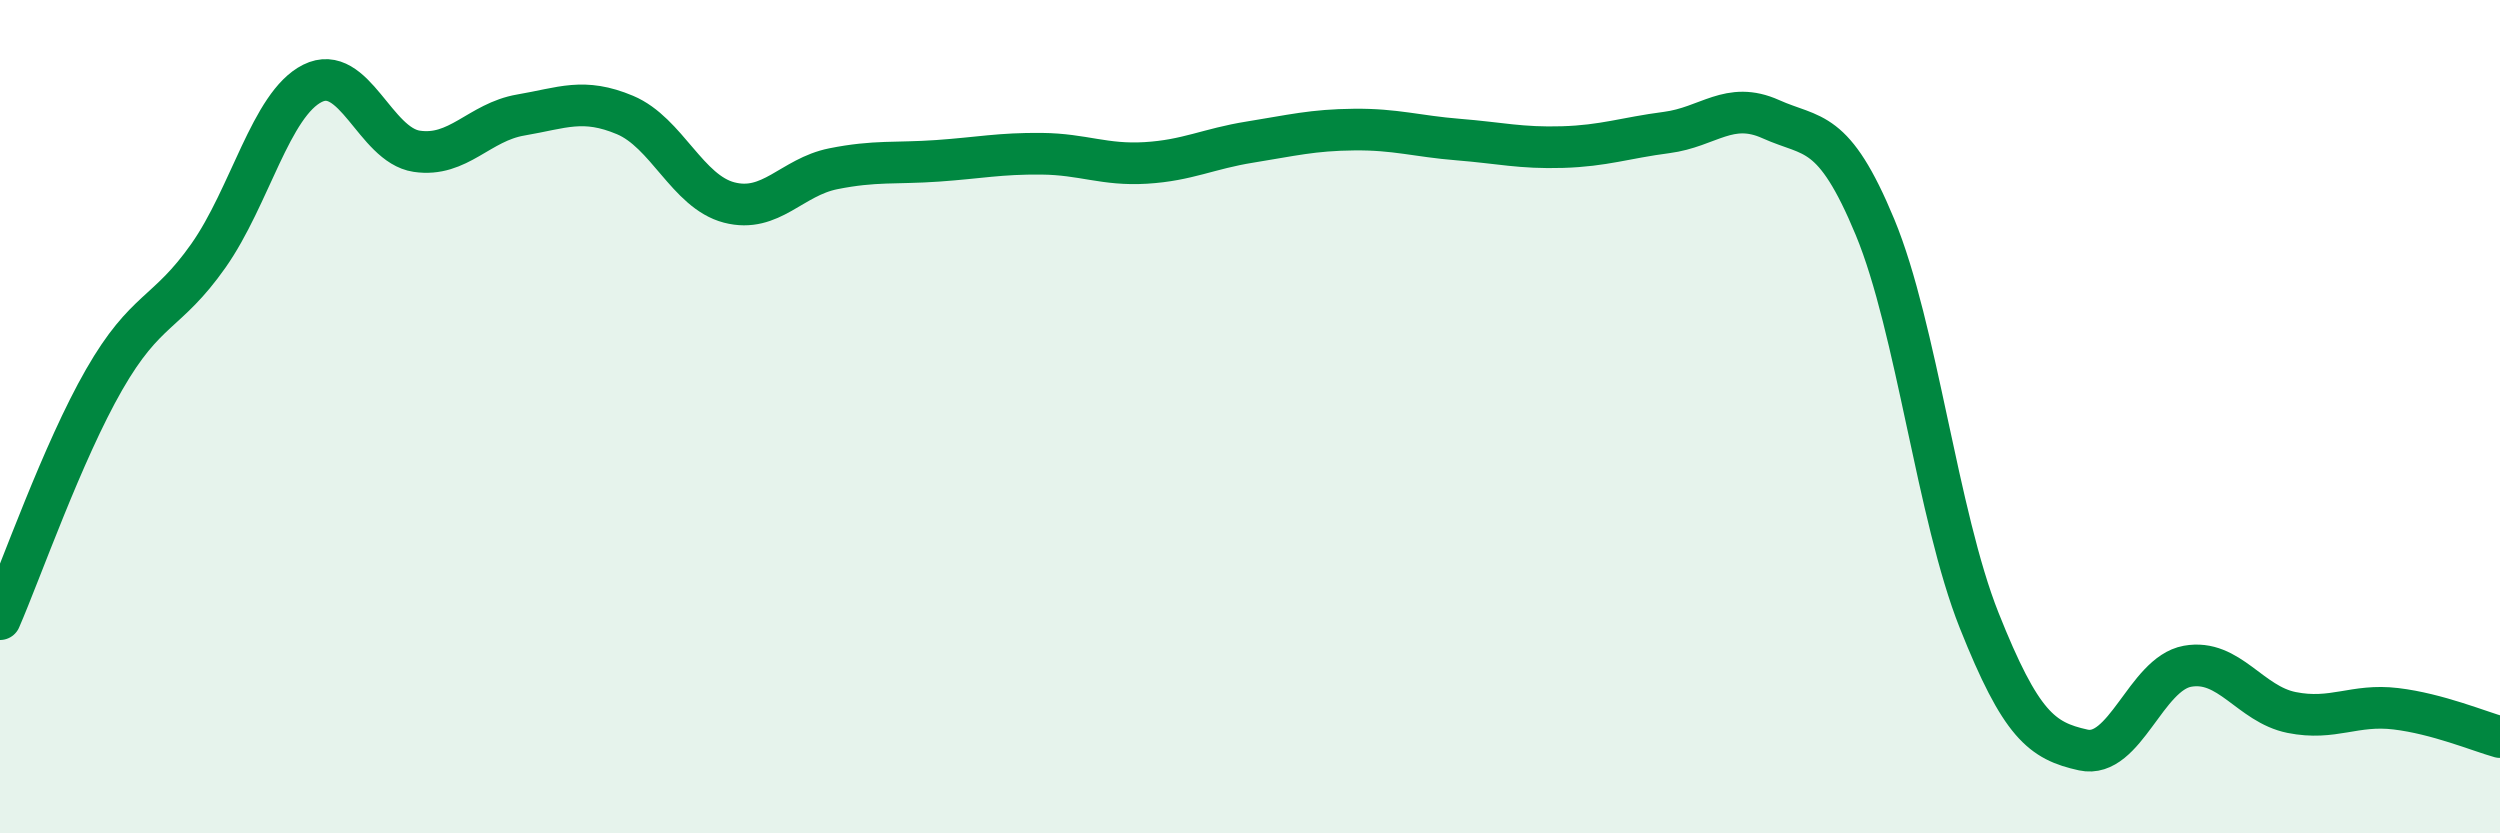 
    <svg width="60" height="20" viewBox="0 0 60 20" xmlns="http://www.w3.org/2000/svg">
      <path
        d="M 0,14.86 C 0.5,13.71 1.5,10.85 2.5,9.11 C 3.5,7.37 4,7.56 5,6.14 C 6,4.72 6.5,2.5 7.5,2 C 8.5,1.5 9,3.48 10,3.63 C 11,3.78 11.5,2.93 12.5,2.76 C 13.5,2.59 14,2.34 15,2.76 C 16,3.18 16.5,4.6 17.5,4.86 C 18.5,5.12 19,4.25 20,4.05 C 21,3.85 21.5,3.93 22.5,3.86 C 23.5,3.79 24,3.68 25,3.69 C 26,3.7 26.5,3.97 27.5,3.91 C 28.5,3.85 29,3.57 30,3.41 C 31,3.25 31.5,3.12 32.5,3.11 C 33.5,3.1 34,3.27 35,3.35 C 36,3.43 36.5,3.56 37.5,3.53 C 38.5,3.5 39,3.31 40,3.18 C 41,3.05 41.5,2.41 42.5,2.86 C 43.5,3.31 44,3.04 45,5.45 C 46,7.86 46.5,12.38 47.5,14.89 C 48.5,17.4 49,17.78 50,18 C 51,18.22 51.5,16.17 52.5,15.99 C 53.5,15.81 54,16.9 55,17.1 C 56,17.3 56.5,16.89 57.5,17.01 C 58.5,17.13 59.5,17.55 60,17.69L60 20L0 20Z"
        fill="#008740"
        opacity="0.1"
        stroke-linecap="round"
        stroke-linejoin="round"
      />
      <path
        d="M 0,14.86 C 0.5,13.71 1.5,10.85 2.5,9.11 C 3.5,7.37 4,7.56 5,6.14 C 6,4.72 6.5,2.5 7.5,2 C 8.5,1.5 9,3.48 10,3.63 C 11,3.78 11.5,2.93 12.5,2.76 C 13.5,2.59 14,2.34 15,2.76 C 16,3.18 16.5,4.6 17.5,4.86 C 18.5,5.12 19,4.25 20,4.05 C 21,3.85 21.5,3.93 22.5,3.86 C 23.5,3.79 24,3.68 25,3.69 C 26,3.7 26.5,3.97 27.5,3.91 C 28.5,3.85 29,3.57 30,3.41 C 31,3.25 31.5,3.12 32.5,3.11 C 33.5,3.1 34,3.27 35,3.35 C 36,3.43 36.5,3.56 37.5,3.53 C 38.5,3.5 39,3.31 40,3.18 C 41,3.05 41.5,2.41 42.5,2.86 C 43.5,3.31 44,3.04 45,5.45 C 46,7.86 46.5,12.38 47.5,14.89 C 48.5,17.4 49,17.78 50,18 C 51,18.22 51.5,16.17 52.5,15.99 C 53.5,15.81 54,16.9 55,17.1 C 56,17.3 56.5,16.89 57.5,17.01 C 58.5,17.13 59.5,17.55 60,17.69"
        stroke="#008740"
        stroke-width="1"
        fill="none"
        stroke-linecap="round"
        stroke-linejoin="round"
      />
    </svg>
  